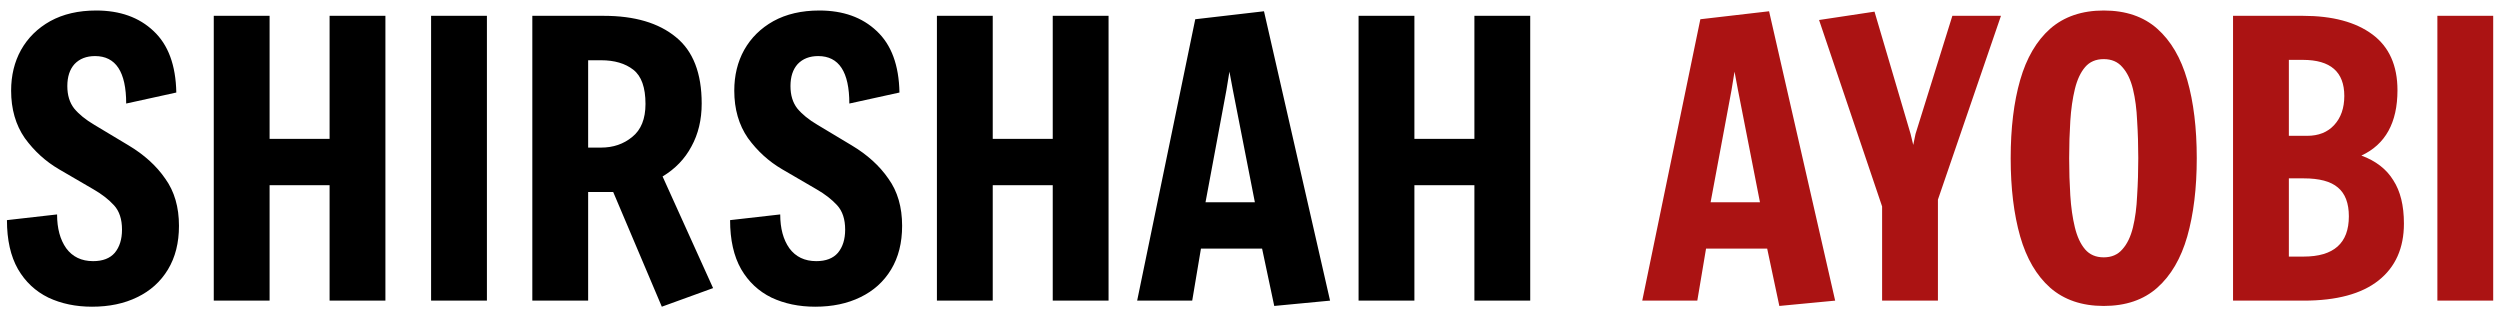 <svg xmlns="http://www.w3.org/2000/svg" width="158" height="20" viewBox="0 0 158 20" fill="none"><path d="M5.815 19.384C4.791 19.384 3.871 19.192 3.055 18.808C2.239 18.408 1.599 17.808 1.135 17.008C0.671 16.192 0.439 15.16 0.439 13.912L3.607 13.552C3.607 14.432 3.799 15.144 4.183 15.688C4.583 16.232 5.151 16.504 5.887 16.504C6.495 16.504 6.951 16.328 7.255 15.976C7.559 15.608 7.711 15.12 7.711 14.512C7.711 13.856 7.543 13.344 7.207 12.976C6.871 12.608 6.439 12.272 5.911 11.968L3.727 10.696C2.879 10.2 2.159 9.544 1.567 8.728C0.991 7.896 0.703 6.896 0.703 5.728C0.703 4.768 0.911 3.912 1.327 3.16C1.759 2.392 2.375 1.784 3.175 1.336C3.991 0.888 4.959 0.664 6.079 0.664C7.583 0.664 8.791 1.096 9.703 1.96C10.631 2.824 11.111 4.12 11.143 5.848L7.975 6.544C7.975 4.544 7.319 3.544 6.007 3.544C5.463 3.544 5.031 3.712 4.711 4.048C4.407 4.384 4.255 4.848 4.255 5.44C4.255 6.016 4.399 6.488 4.687 6.856C4.991 7.224 5.415 7.568 5.959 7.888L8.119 9.184C9.111 9.776 9.887 10.48 10.447 11.296C11.023 12.096 11.311 13.088 11.311 14.272C11.311 15.344 11.079 16.264 10.615 17.032C10.151 17.8 9.503 18.384 8.671 18.784C7.855 19.184 6.903 19.384 5.815 19.384ZM13.51 19V1H17.038V8.776H20.83V1H24.358V19H20.83V11.704H17.038V19H13.51ZM27.245 19V1H30.773V19H27.245ZM41.827 19.384L38.755 12.136H37.171V19H33.643V1H38.155C40.107 1 41.627 1.448 42.715 2.344C43.803 3.224 44.347 4.624 44.347 6.544C44.347 7.568 44.131 8.472 43.699 9.256C43.283 10.04 42.675 10.672 41.875 11.152L45.067 18.208L41.827 19.384ZM37.171 9.328H37.987C38.755 9.328 39.411 9.104 39.955 8.656C40.515 8.208 40.795 7.512 40.795 6.568C40.795 5.528 40.539 4.808 40.027 4.408C39.515 4.008 38.835 3.808 37.987 3.808H37.171V9.328ZM51.518 19.384C50.494 19.384 49.574 19.192 48.758 18.808C47.942 18.408 47.302 17.808 46.838 17.008C46.374 16.192 46.142 15.16 46.142 13.912L49.31 13.552C49.31 14.432 49.502 15.144 49.886 15.688C50.286 16.232 50.854 16.504 51.59 16.504C52.198 16.504 52.654 16.328 52.958 15.976C53.262 15.608 53.414 15.12 53.414 14.512C53.414 13.856 53.246 13.344 52.91 12.976C52.574 12.608 52.142 12.272 51.614 11.968L49.43 10.696C48.582 10.2 47.862 9.544 47.27 8.728C46.694 7.896 46.406 6.896 46.406 5.728C46.406 4.768 46.614 3.912 47.03 3.16C47.462 2.392 48.078 1.784 48.878 1.336C49.694 0.888 50.662 0.664 51.782 0.664C53.286 0.664 54.494 1.096 55.406 1.96C56.334 2.824 56.814 4.12 56.846 5.848L53.678 6.544C53.678 4.544 53.022 3.544 51.71 3.544C51.166 3.544 50.734 3.712 50.414 4.048C50.11 4.384 49.958 4.848 49.958 5.44C49.958 6.016 50.102 6.488 50.39 6.856C50.694 7.224 51.118 7.568 51.662 7.888L53.822 9.184C54.814 9.776 55.59 10.48 56.15 11.296C56.726 12.096 57.014 13.088 57.014 14.272C57.014 15.344 56.782 16.264 56.318 17.032C55.854 17.8 55.206 18.384 54.374 18.784C53.558 19.184 52.606 19.384 51.518 19.384ZM59.213 19V1H62.741V8.776H66.533V1H70.061V19H66.533V11.704H62.741V19H59.213ZM80.532 19.336L79.764 15.712H75.9L75.348 19H71.868L75.54 1.216L79.884 0.712L84.06 19L80.532 19.336ZM77.7 4.528L77.508 5.704L76.188 12.784H79.308L77.916 5.68L77.7 4.528ZM85.862 19V1H89.39V8.776H93.182V1H96.71V19H93.182V11.704H89.39V19H85.862Z" fill="black"></path><path d="M112.454 19.336L111.686 15.712H107.822L107.27 19H103.79L107.462 1.216L111.806 0.712L115.982 19L112.454 19.336ZM109.622 4.528L109.43 5.704L108.11 12.784H111.23L109.838 5.68L109.622 4.528ZM118.949 19V13.048L114.965 1.264L118.469 0.736L120.749 8.464L120.917 9.16L121.061 8.464L123.389 1H126.461L122.477 12.616V19H118.949ZM132.955 19.336C131.579 19.336 130.451 18.952 129.571 18.184C128.707 17.416 128.075 16.336 127.675 14.944C127.275 13.536 127.075 11.888 127.075 10C127.075 8.096 127.275 6.448 127.675 5.056C128.075 3.664 128.707 2.584 129.571 1.816C130.451 1.048 131.579 0.664 132.955 0.664C134.347 0.664 135.475 1.048 136.339 1.816C137.203 2.584 137.835 3.664 138.235 5.056C138.635 6.448 138.835 8.096 138.835 10C138.835 11.888 138.635 13.536 138.235 14.944C137.835 16.336 137.203 17.416 136.339 18.184C135.475 18.952 134.347 19.336 132.955 19.336ZM132.955 16.264C133.451 16.264 133.843 16.096 134.131 15.76C134.435 15.424 134.659 14.96 134.803 14.368C134.947 13.776 135.035 13.104 135.067 12.352C135.115 11.6 135.139 10.816 135.139 10C135.139 9.184 135.115 8.4 135.067 7.648C135.035 6.896 134.947 6.224 134.803 5.632C134.659 5.04 134.435 4.576 134.131 4.24C133.843 3.904 133.451 3.736 132.955 3.736C132.459 3.736 132.067 3.904 131.779 4.24C131.491 4.576 131.275 5.04 131.131 5.632C130.987 6.224 130.891 6.896 130.843 7.648C130.795 8.4 130.771 9.184 130.771 10C130.771 10.816 130.795 11.6 130.843 12.352C130.891 13.104 130.987 13.776 131.131 14.368C131.275 14.96 131.491 15.424 131.779 15.76C132.067 16.096 132.459 16.264 132.955 16.264ZM141.128 19V1H145.544C147.416 1 148.88 1.392 149.936 2.176C150.992 2.96 151.52 4.136 151.52 5.704C151.52 7.752 150.76 9.128 149.24 9.832C150.152 10.168 150.824 10.688 151.256 11.392C151.704 12.08 151.928 12.992 151.928 14.128C151.928 15.68 151.392 16.88 150.32 17.728C149.248 18.576 147.672 19 145.592 19H141.128ZM144.656 8.584H145.808C146.528 8.584 147.096 8.36 147.512 7.912C147.944 7.448 148.16 6.832 148.16 6.064C148.16 4.544 147.288 3.784 145.544 3.784H144.656V8.584ZM144.656 16.216H145.592C147.496 16.216 148.448 15.368 148.448 13.672C148.448 12.84 148.216 12.232 147.752 11.848C147.304 11.464 146.584 11.272 145.592 11.272H144.656V16.216ZM154.042 19V1H157.57V19H154.042Z" fill="#AB1313"></path></svg>